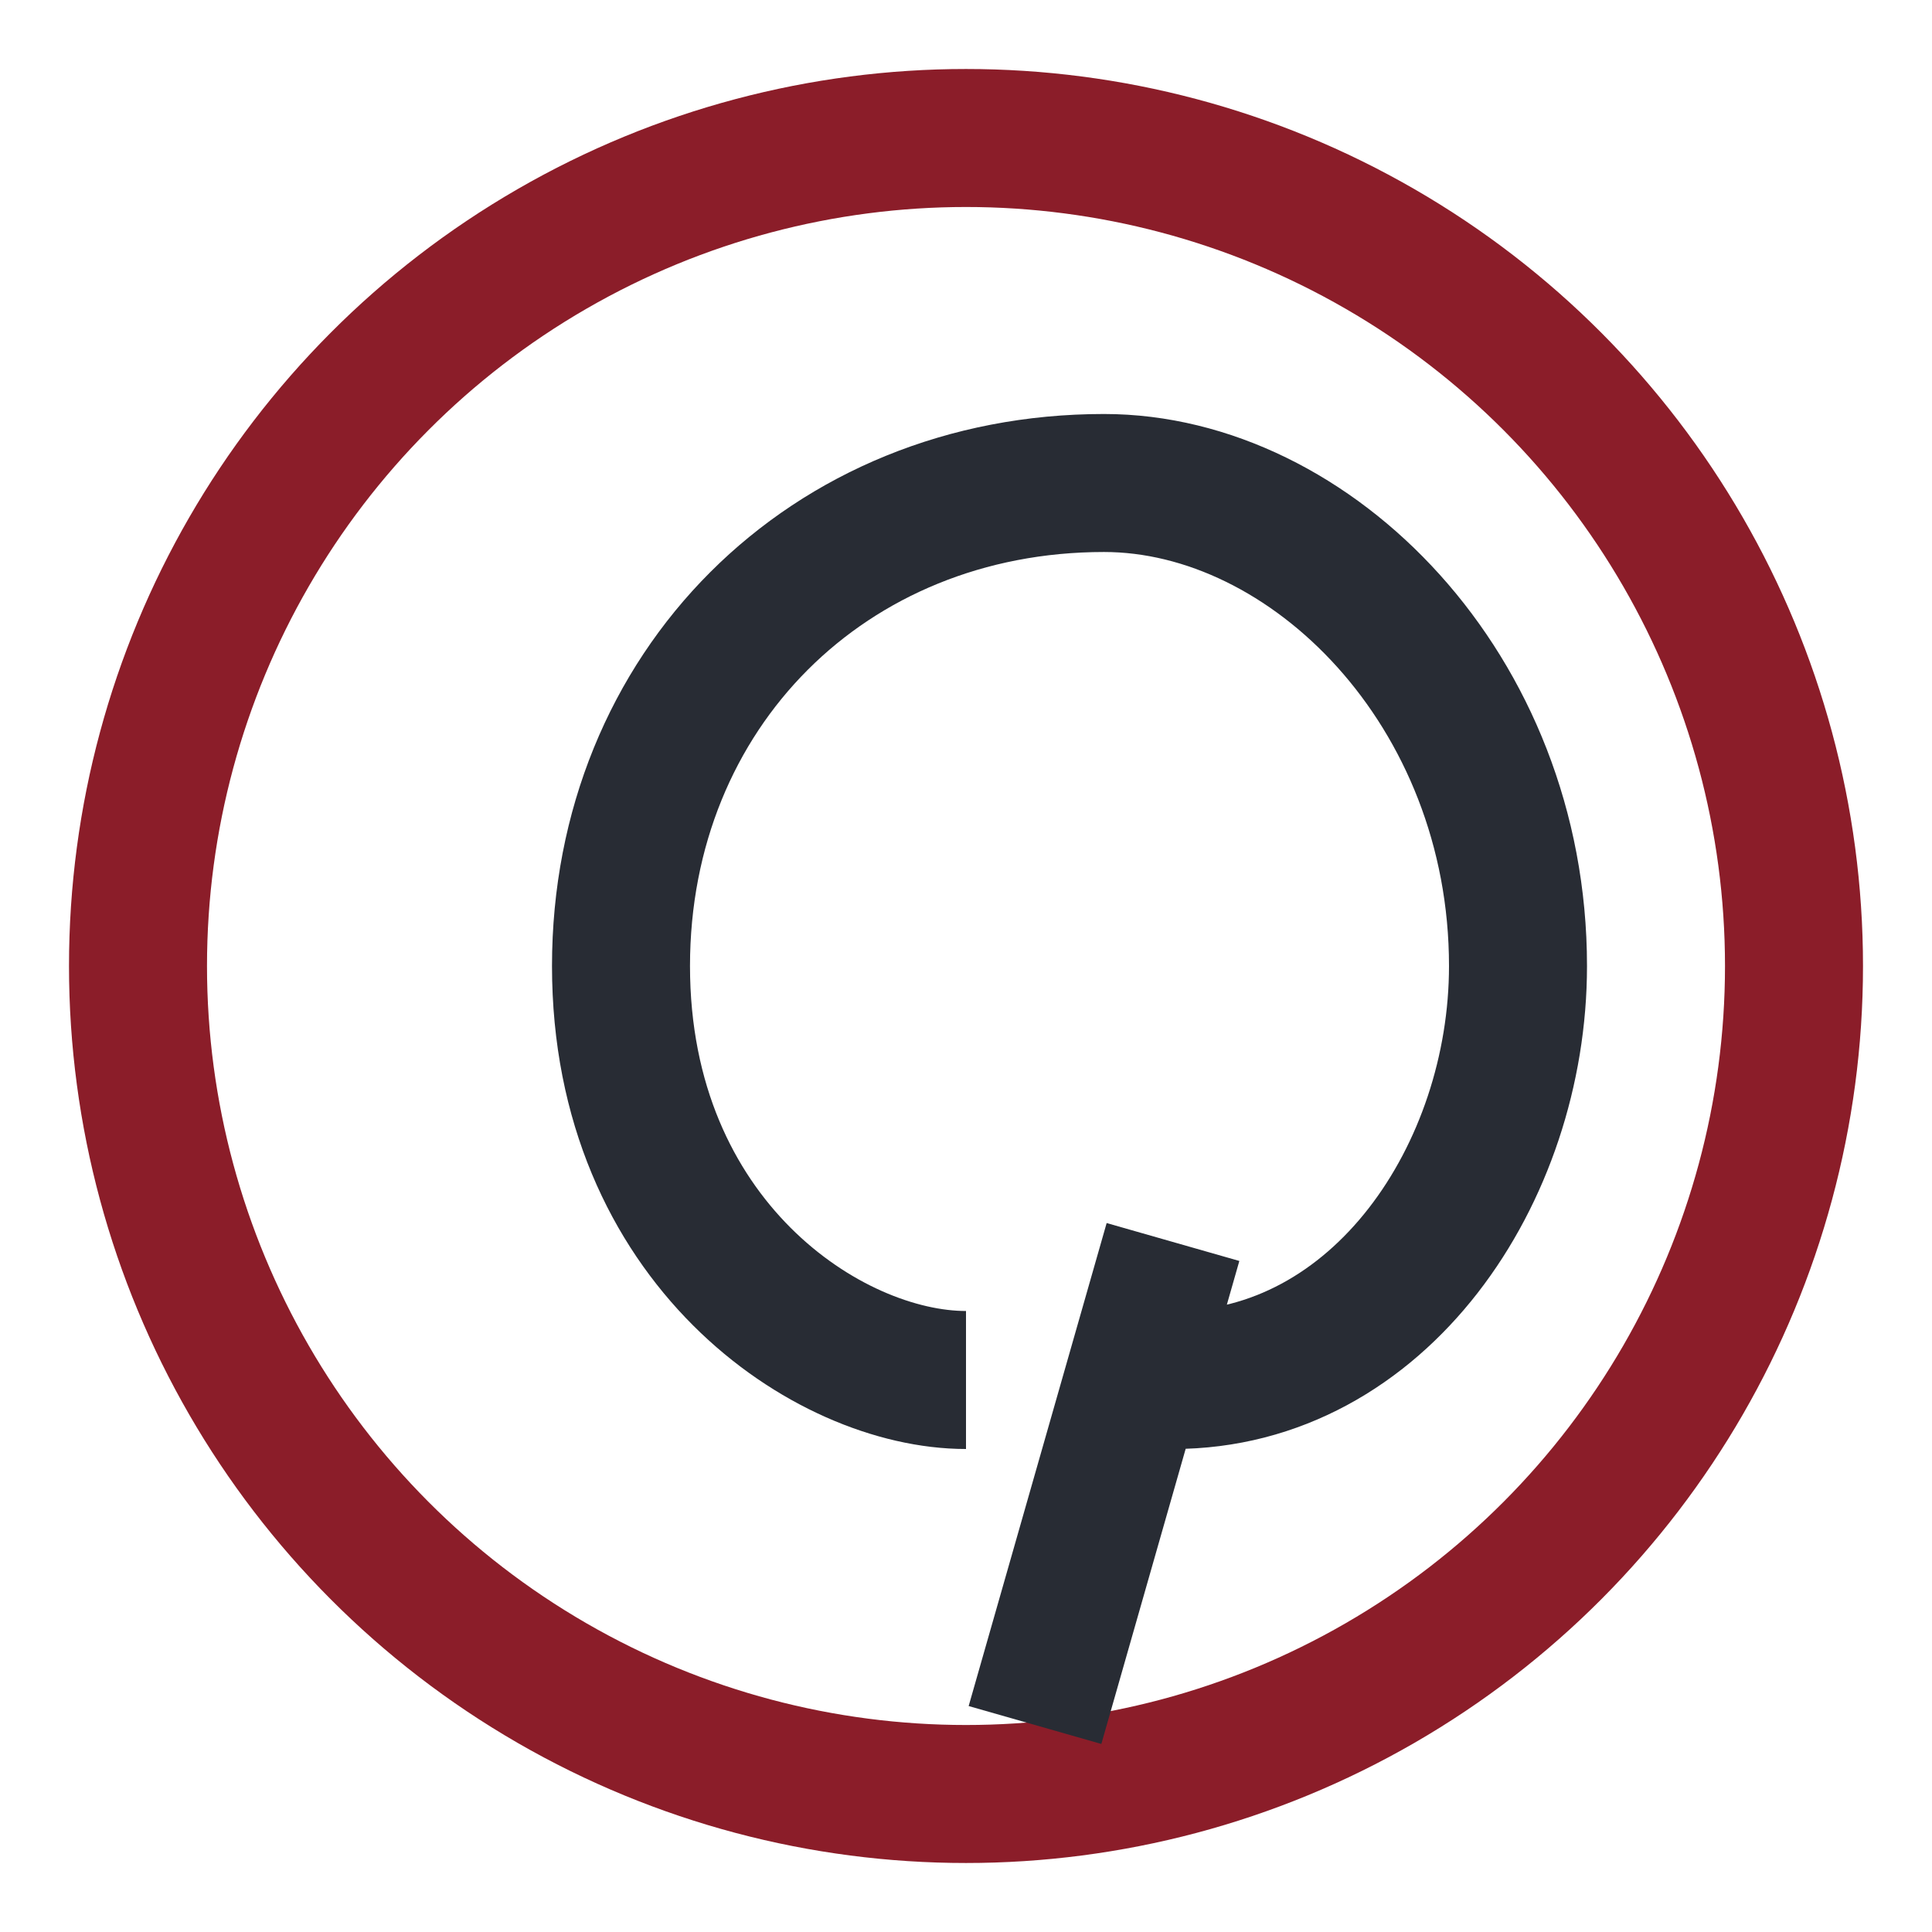 <?xml version="1.0" encoding="UTF-8"?>
<svg xmlns="http://www.w3.org/2000/svg" width="28" height="28" viewBox="0 0 28 28"><circle cx="14" cy="14" r="12" fill="none" stroke="#8B1D29" stroke-width="2"/><path d="M14 20c-2 0-5-2-5-6s3-7 7-7c3 0 6 3 6 7 0 3-2 6-5 6m-2 5l2-7" fill="none" stroke="#282C34" stroke-width="2"/></svg>